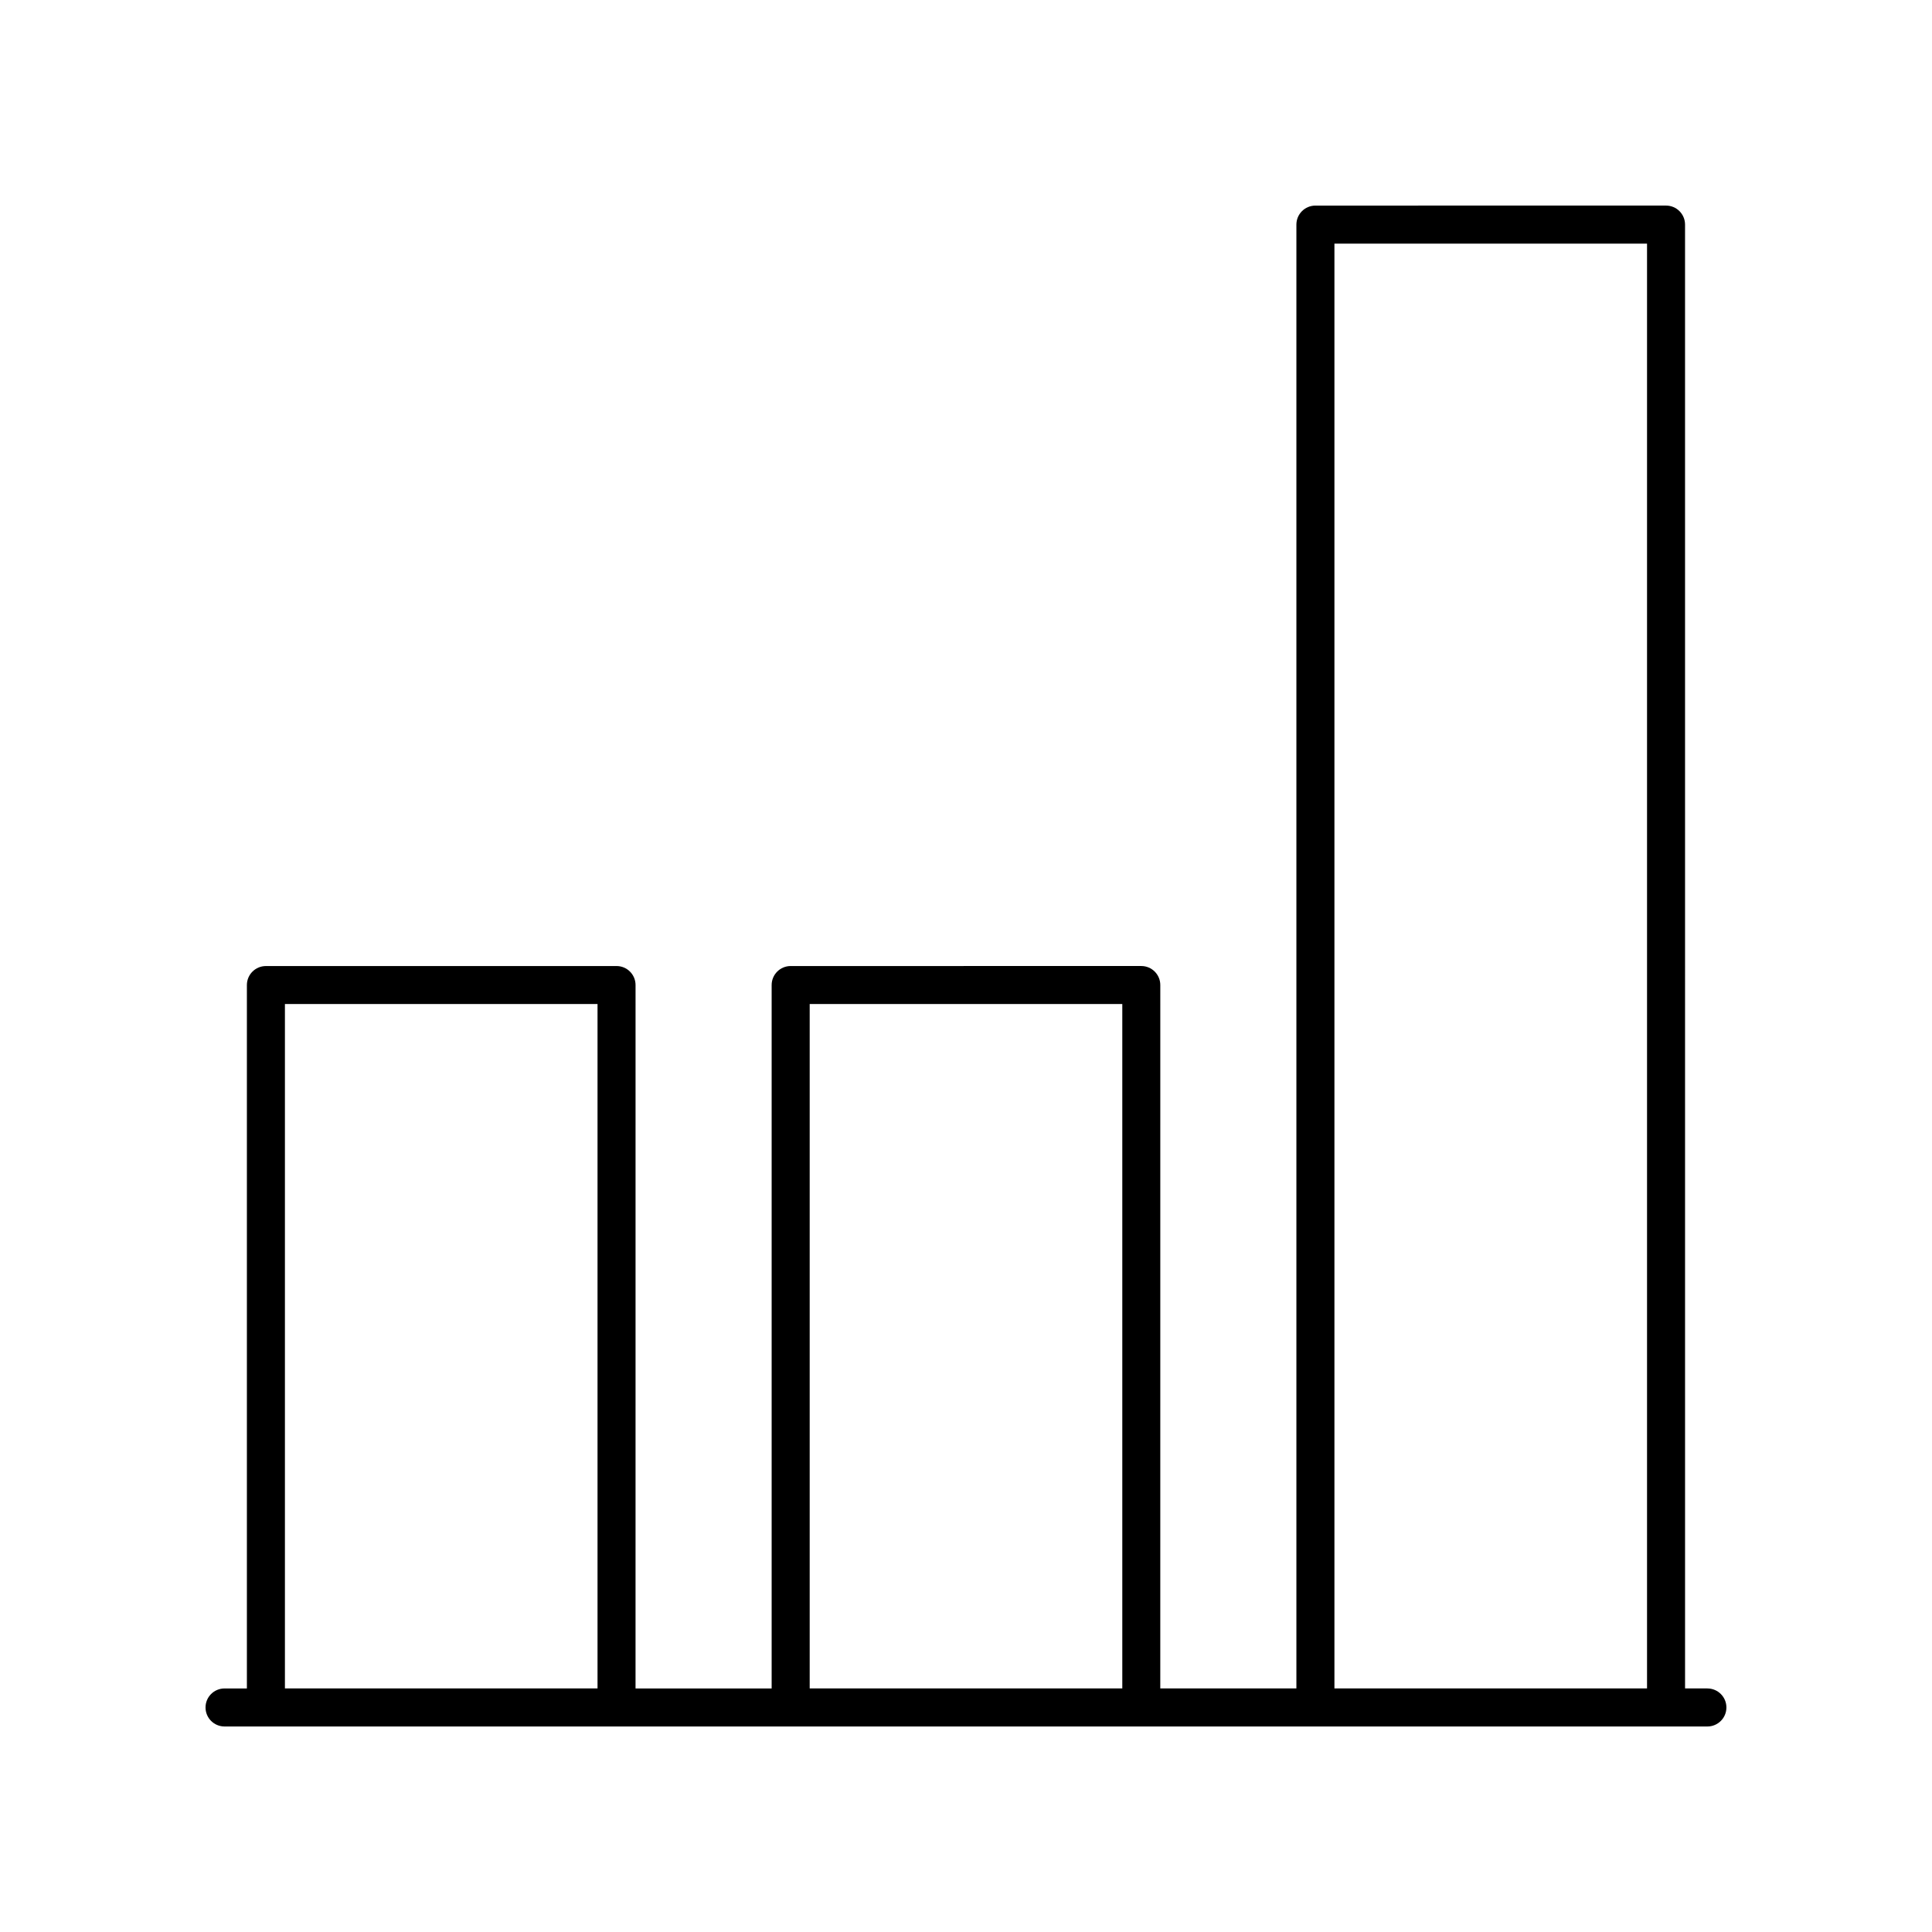 <?xml version="1.0" encoding="UTF-8"?>
<!-- Uploaded to: ICON Repo, www.iconrepo.com, Generator: ICON Repo Mixer Tools -->
<svg fill="#000000" width="800px" height="800px" version="1.1" viewBox="144 144 512 512" xmlns="http://www.w3.org/2000/svg">
 <path d="m596.48 591.45h-5.922l-0.004-387.93c0-2.785-2.254-5.039-5.039-5.039l-92.918 0.004c-2.781 0-5.039 2.254-5.039 5.039v387.93h-36.07l0.004-186.41c0-2.785-2.254-5.039-5.039-5.039l-92.918 0.004c-2.781 0-5.039 2.254-5.039 5.039v186.41h-36.07l0.004-186.41c0-2.785-2.254-5.039-5.039-5.039l-92.922 0.004c-2.781 0-5.039 2.254-5.039 5.039v186.41l-5.922-0.004c-2.781 0-5.039 2.254-5.039 5.039s2.254 5.039 5.039 5.039h392.97c2.781 0 5.039-2.254 5.039-5.039s-2.258-5.039-5.039-5.039zm-294.13 0h-82.844v-181.37h82.844zm139.07 0h-82.844v-181.37h82.844zm139.06 0h-82.844v-382.89h82.844z"/>
</svg>